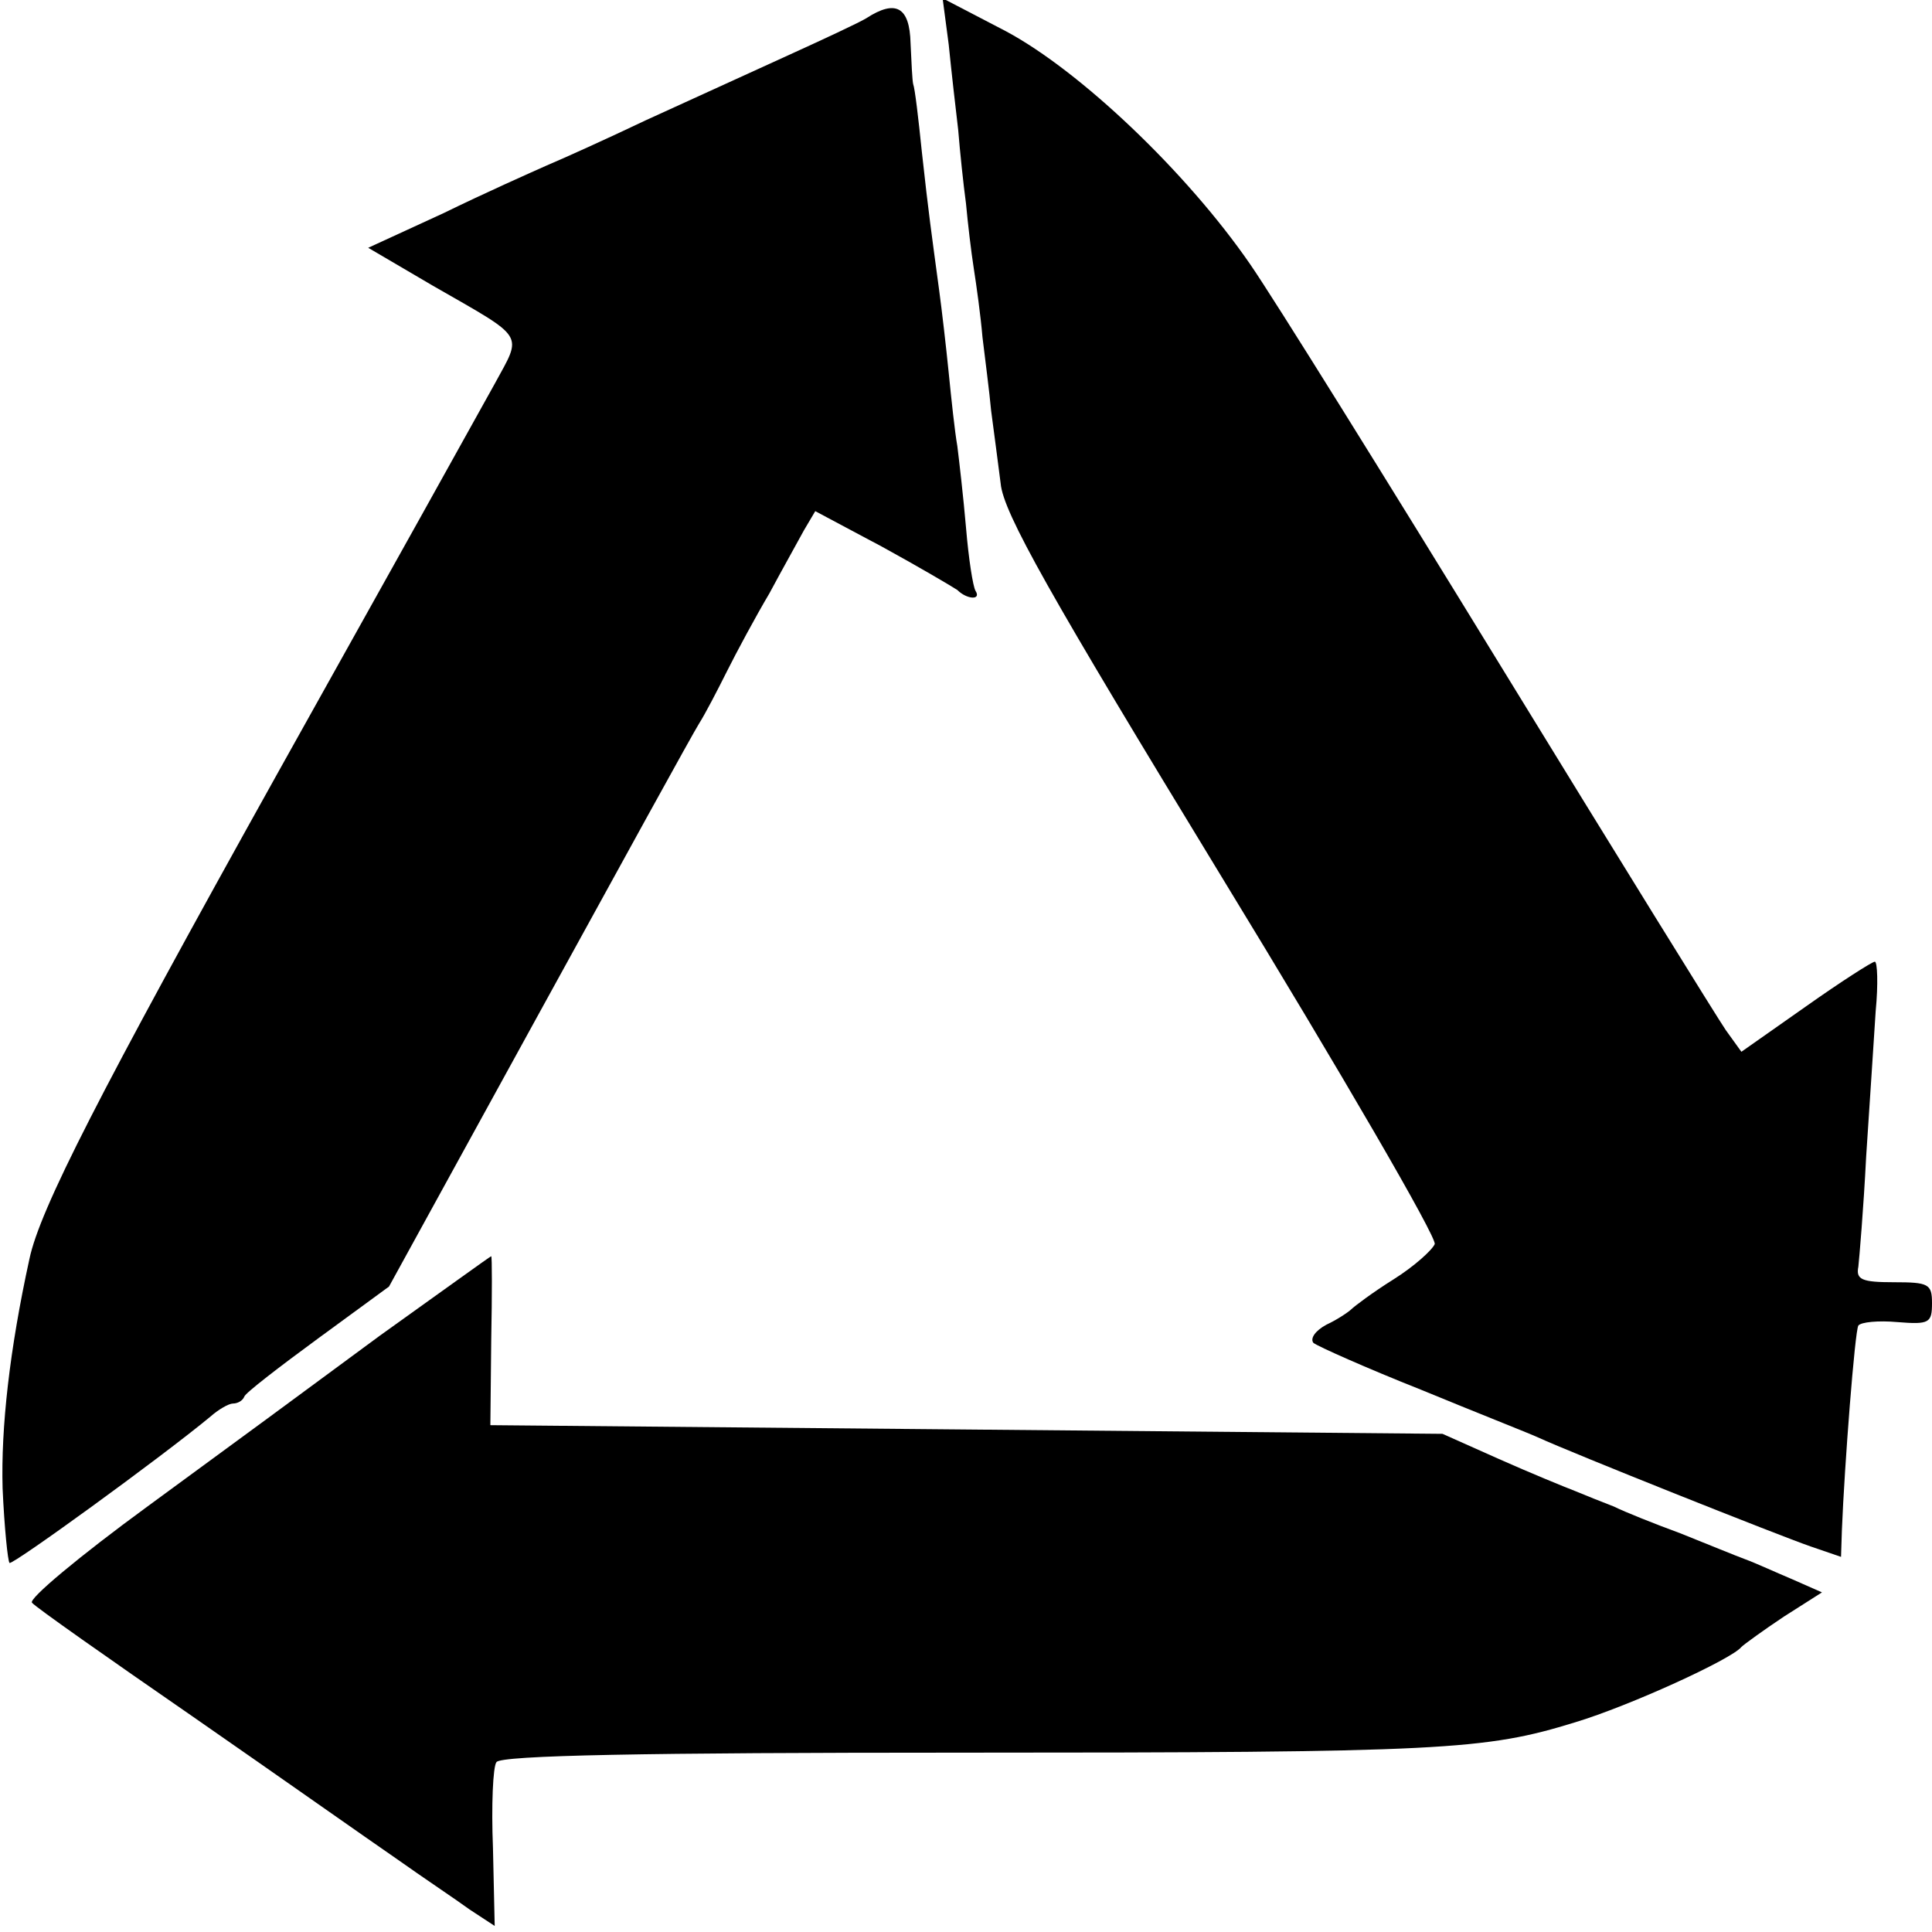 <?xml version="1.0" standalone="no"?>
<!DOCTYPE svg PUBLIC "-//W3C//DTD SVG 20010904//EN"
 "http://www.w3.org/TR/2001/REC-SVG-20010904/DTD/svg10.dtd">
<svg version="1.0" xmlns="http://www.w3.org/2000/svg"
 width="223pt" height="223pt" viewBox="0 0 223 223"
 preserveAspectRatio="xMidYMid meet">
<g transform="translate(0,223) scale(0.1,-0.1)"
fill="#000000" stroke="none">
<path d="M1095 2179 c3 -30 8 -74 11 -99 2 -25 6 -63 9 -85 2 -22 6 -56 9 -75
3 -19 8 -55 10 -79 3 -25 8 -63 10 -85 3 -23 8 -60 11 -84 3 -34 57 -129 255
-454 138 -226 249 -417 246 -424 -3 -7 -24 -26 -48 -41 -24 -15 -45 -31 -48
-34 -3 -3 -16 -12 -29 -18 -13 -7 -19 -16 -15 -21 5 -4 61 -29 124 -54 63 -26
124 -50 135 -55 39 -18 280 -114 315 -126 l35 -12 1 31 c3 75 15 230 19 236 3
4 23 6 45 4 37 -3 40 -1 40 22 0 22 -4 24 -44 24 -37 0 -44 3 -41 18 1 9 6 67
9 127 4 61 9 136 11 168 3 31 2 57 -1 57 -3 0 -39 -23 -80 -52 l-74 -52 -18
25 c-9 13 -126 202 -259 419 -133 217 -263 426 -290 465 -73 106 -196 223
-282 269 l-73 38 7 -53z"/>
<path d="M1000 2209 c-8 -5 -51 -25 -95 -45 -44 -20 -116 -53 -160 -73 -44
-21 -95 -44 -114 -52 -18 -8 -72 -32 -119 -55 l-87 -40 75 -44 c108 -62 103
-54 71 -113 -16 -29 -129 -232 -252 -452 -205 -368 -273 -501 -285 -558 -23
-105 -33 -195 -31 -265 2 -45 6 -84 8 -86 3 -3 174 121 232 169 9 8 21 15 26
15 5 0 11 3 13 8 1 4 40 34 85 67 l82 60 173 315 c95 173 178 324 185 335 7
11 21 38 32 60 11 22 33 63 49 90 15 28 33 60 40 73 l13 22 77 -41 c42 -23 81
-46 87 -50 11 -11 28 -12 21 -1 -3 5 -8 37 -11 73 -3 35 -8 78 -10 94 -3 17
-7 55 -10 85 -3 30 -8 73 -11 95 -9 67 -12 87 -20 160 -4 39 -8 73 -10 78 -1
4 -2 25 -3 47 -1 42 -17 51 -51 29z"/>
<path d="M438 688 c-69 -51 -190 -140 -268 -197 -78 -57 -138 -107 -133 -111
4 -5 88 -64 185 -131 98 -68 203 -142 235 -164 31 -22 70 -48 85 -59 l29 -19
-2 90 c-2 49 0 94 4 99 4 8 175 11 534 11 561 0 607 3 711 35 63 19 181 73
192 87 3 3 25 19 49 35 l44 28 -34 15 c-19 8 -43 19 -54 23 -11 4 -45 18 -75
30 -30 11 -65 25 -77 31 -13 5 -33 13 -45 18 -13 5 -52 21 -88 37 l-65 29
-550 5 -549 5 1 98 c1 53 1 97 0 97 -1 0 -59 -42 -129 -92z"/>
</g>
</svg>
